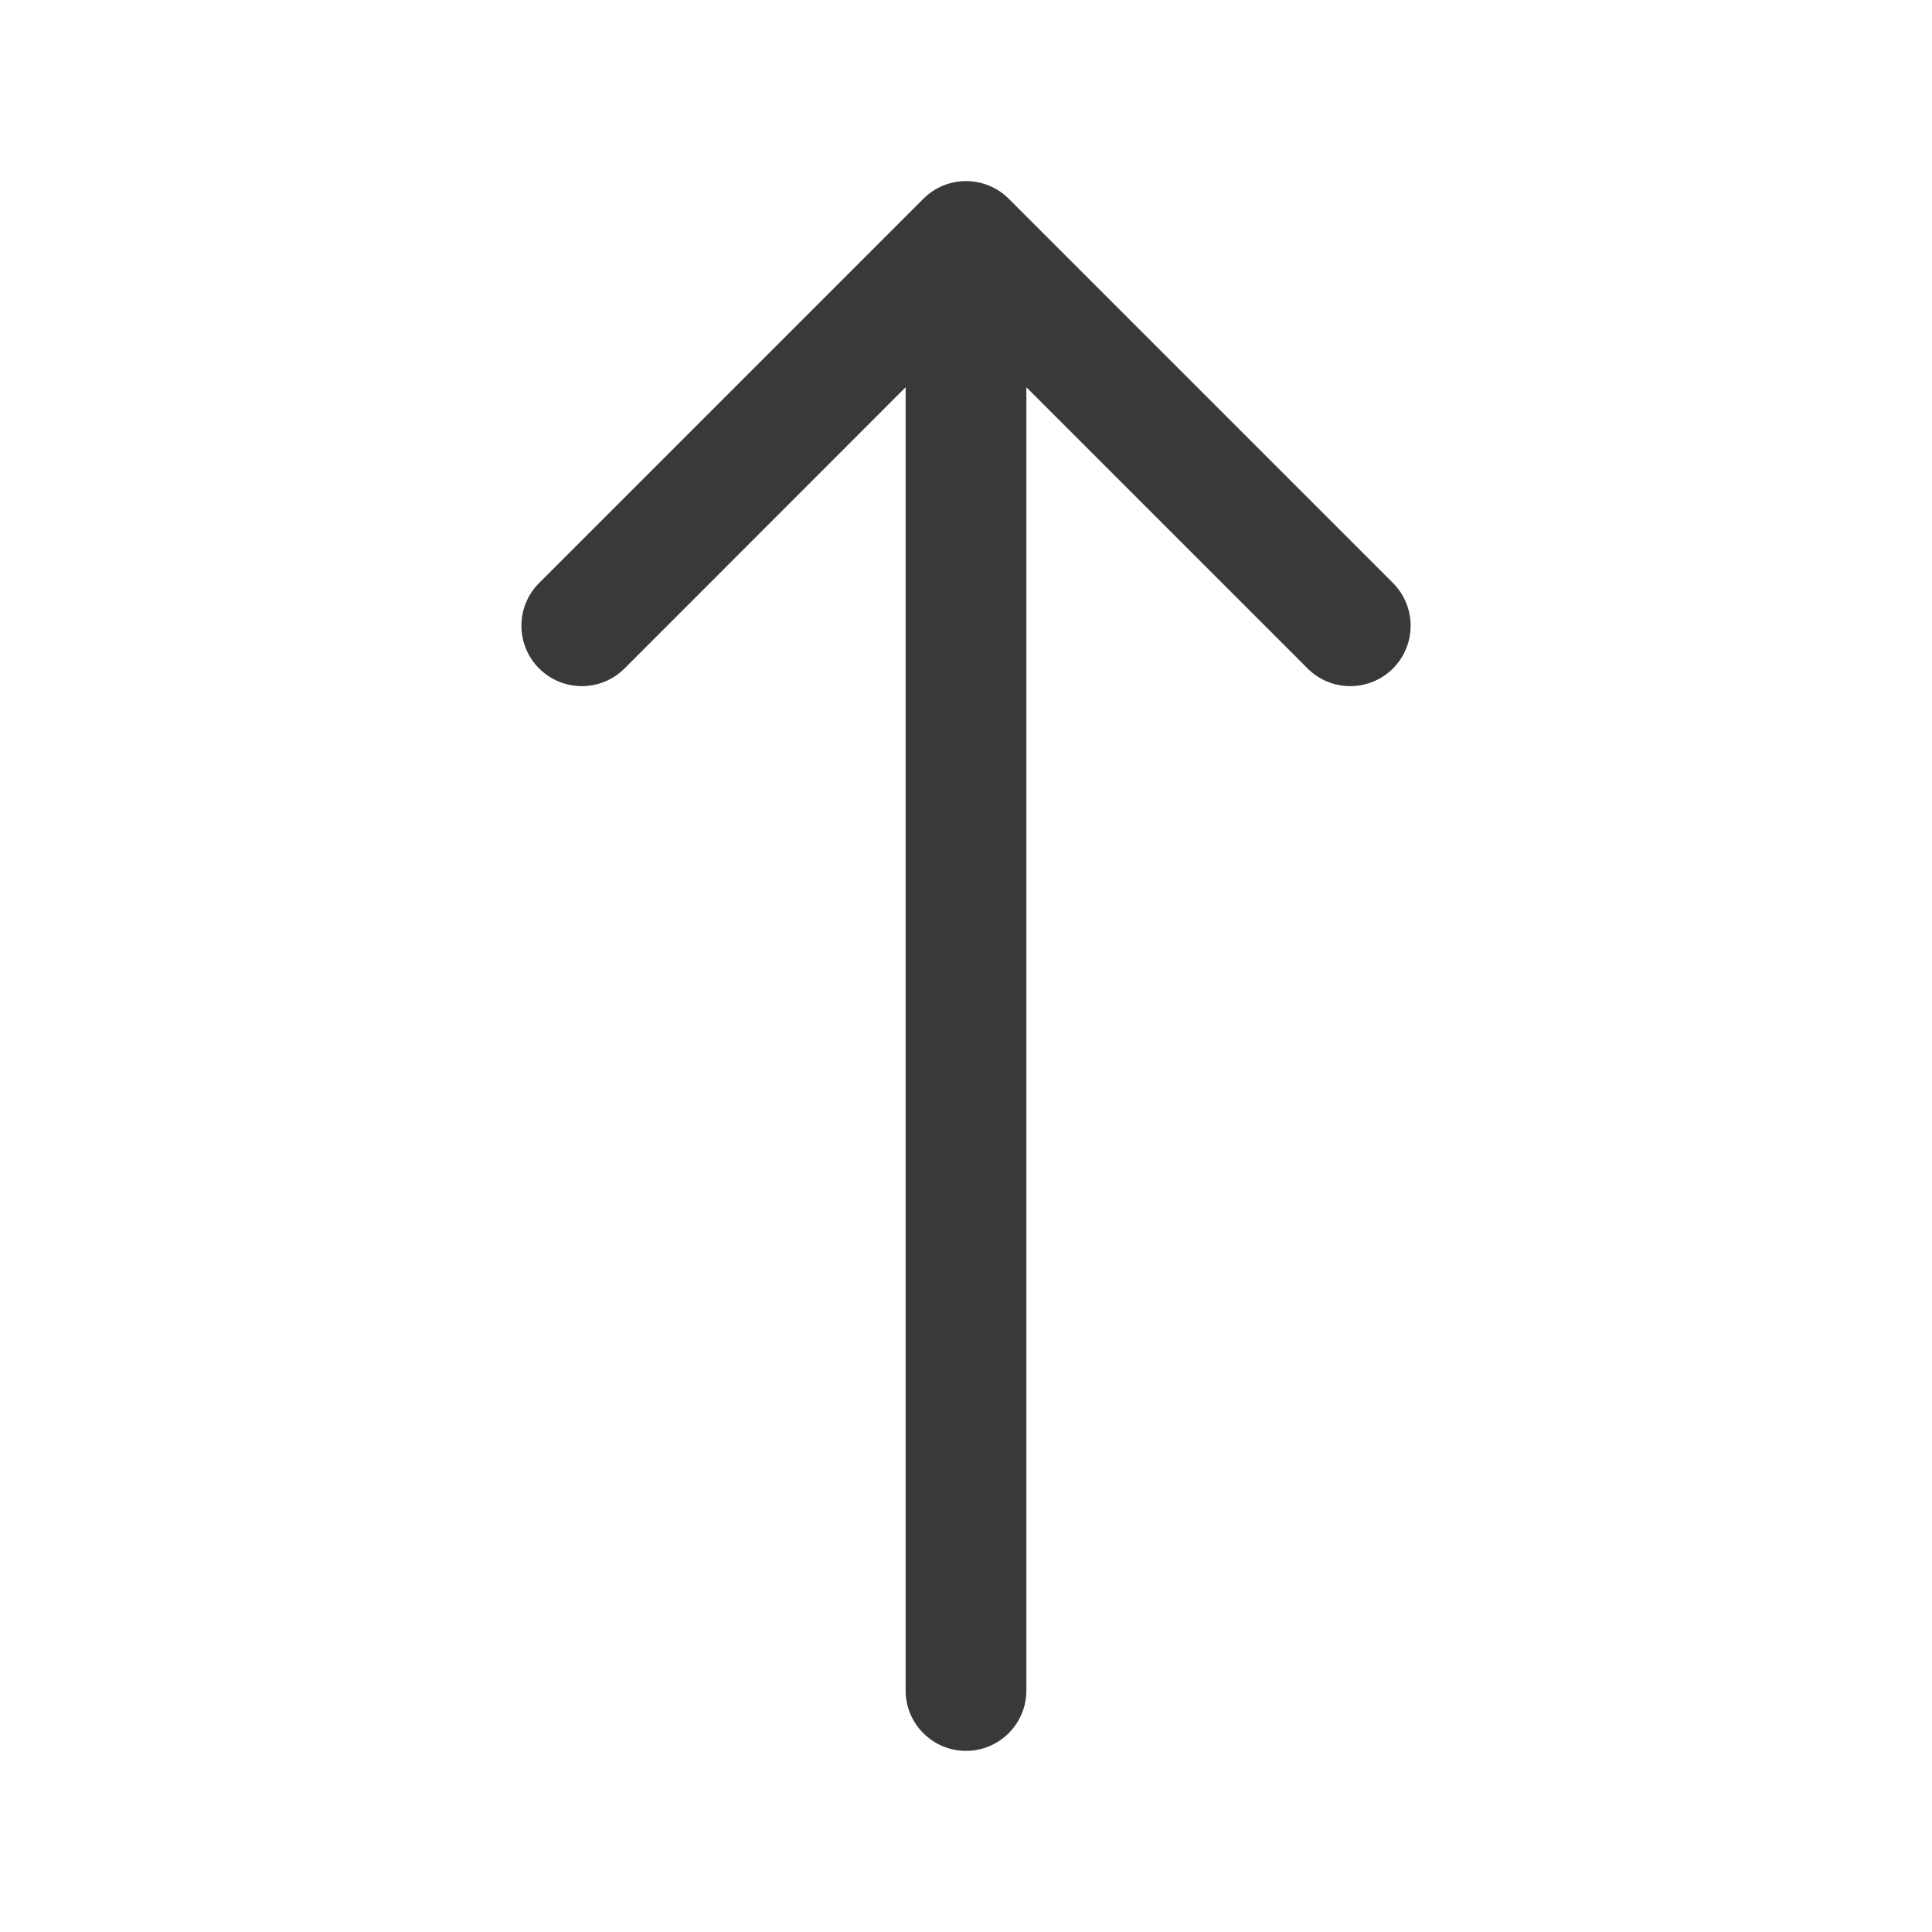 <svg width="16" height="16" viewBox="0 0 16 16" fill="none" xmlns="http://www.w3.org/2000/svg">
<path fill-rule="evenodd" clip-rule="evenodd" d="M8 14.5C8.276 14.5 8.5 14.276 8.5 14V3.207L10.829 5.536C11.024 5.731 11.34 5.731 11.536 5.536C11.731 5.34 11.731 5.024 11.536 4.828L8.354 1.646C8.158 1.451 7.842 1.451 7.647 1.646L4.465 4.828C4.269 5.024 4.269 5.34 4.465 5.536C4.66 5.731 4.976 5.731 5.172 5.536L7.5 3.207V14C7.5 14.276 7.724 14.5 8 14.5Z" fill="#393939"/>
</svg>

